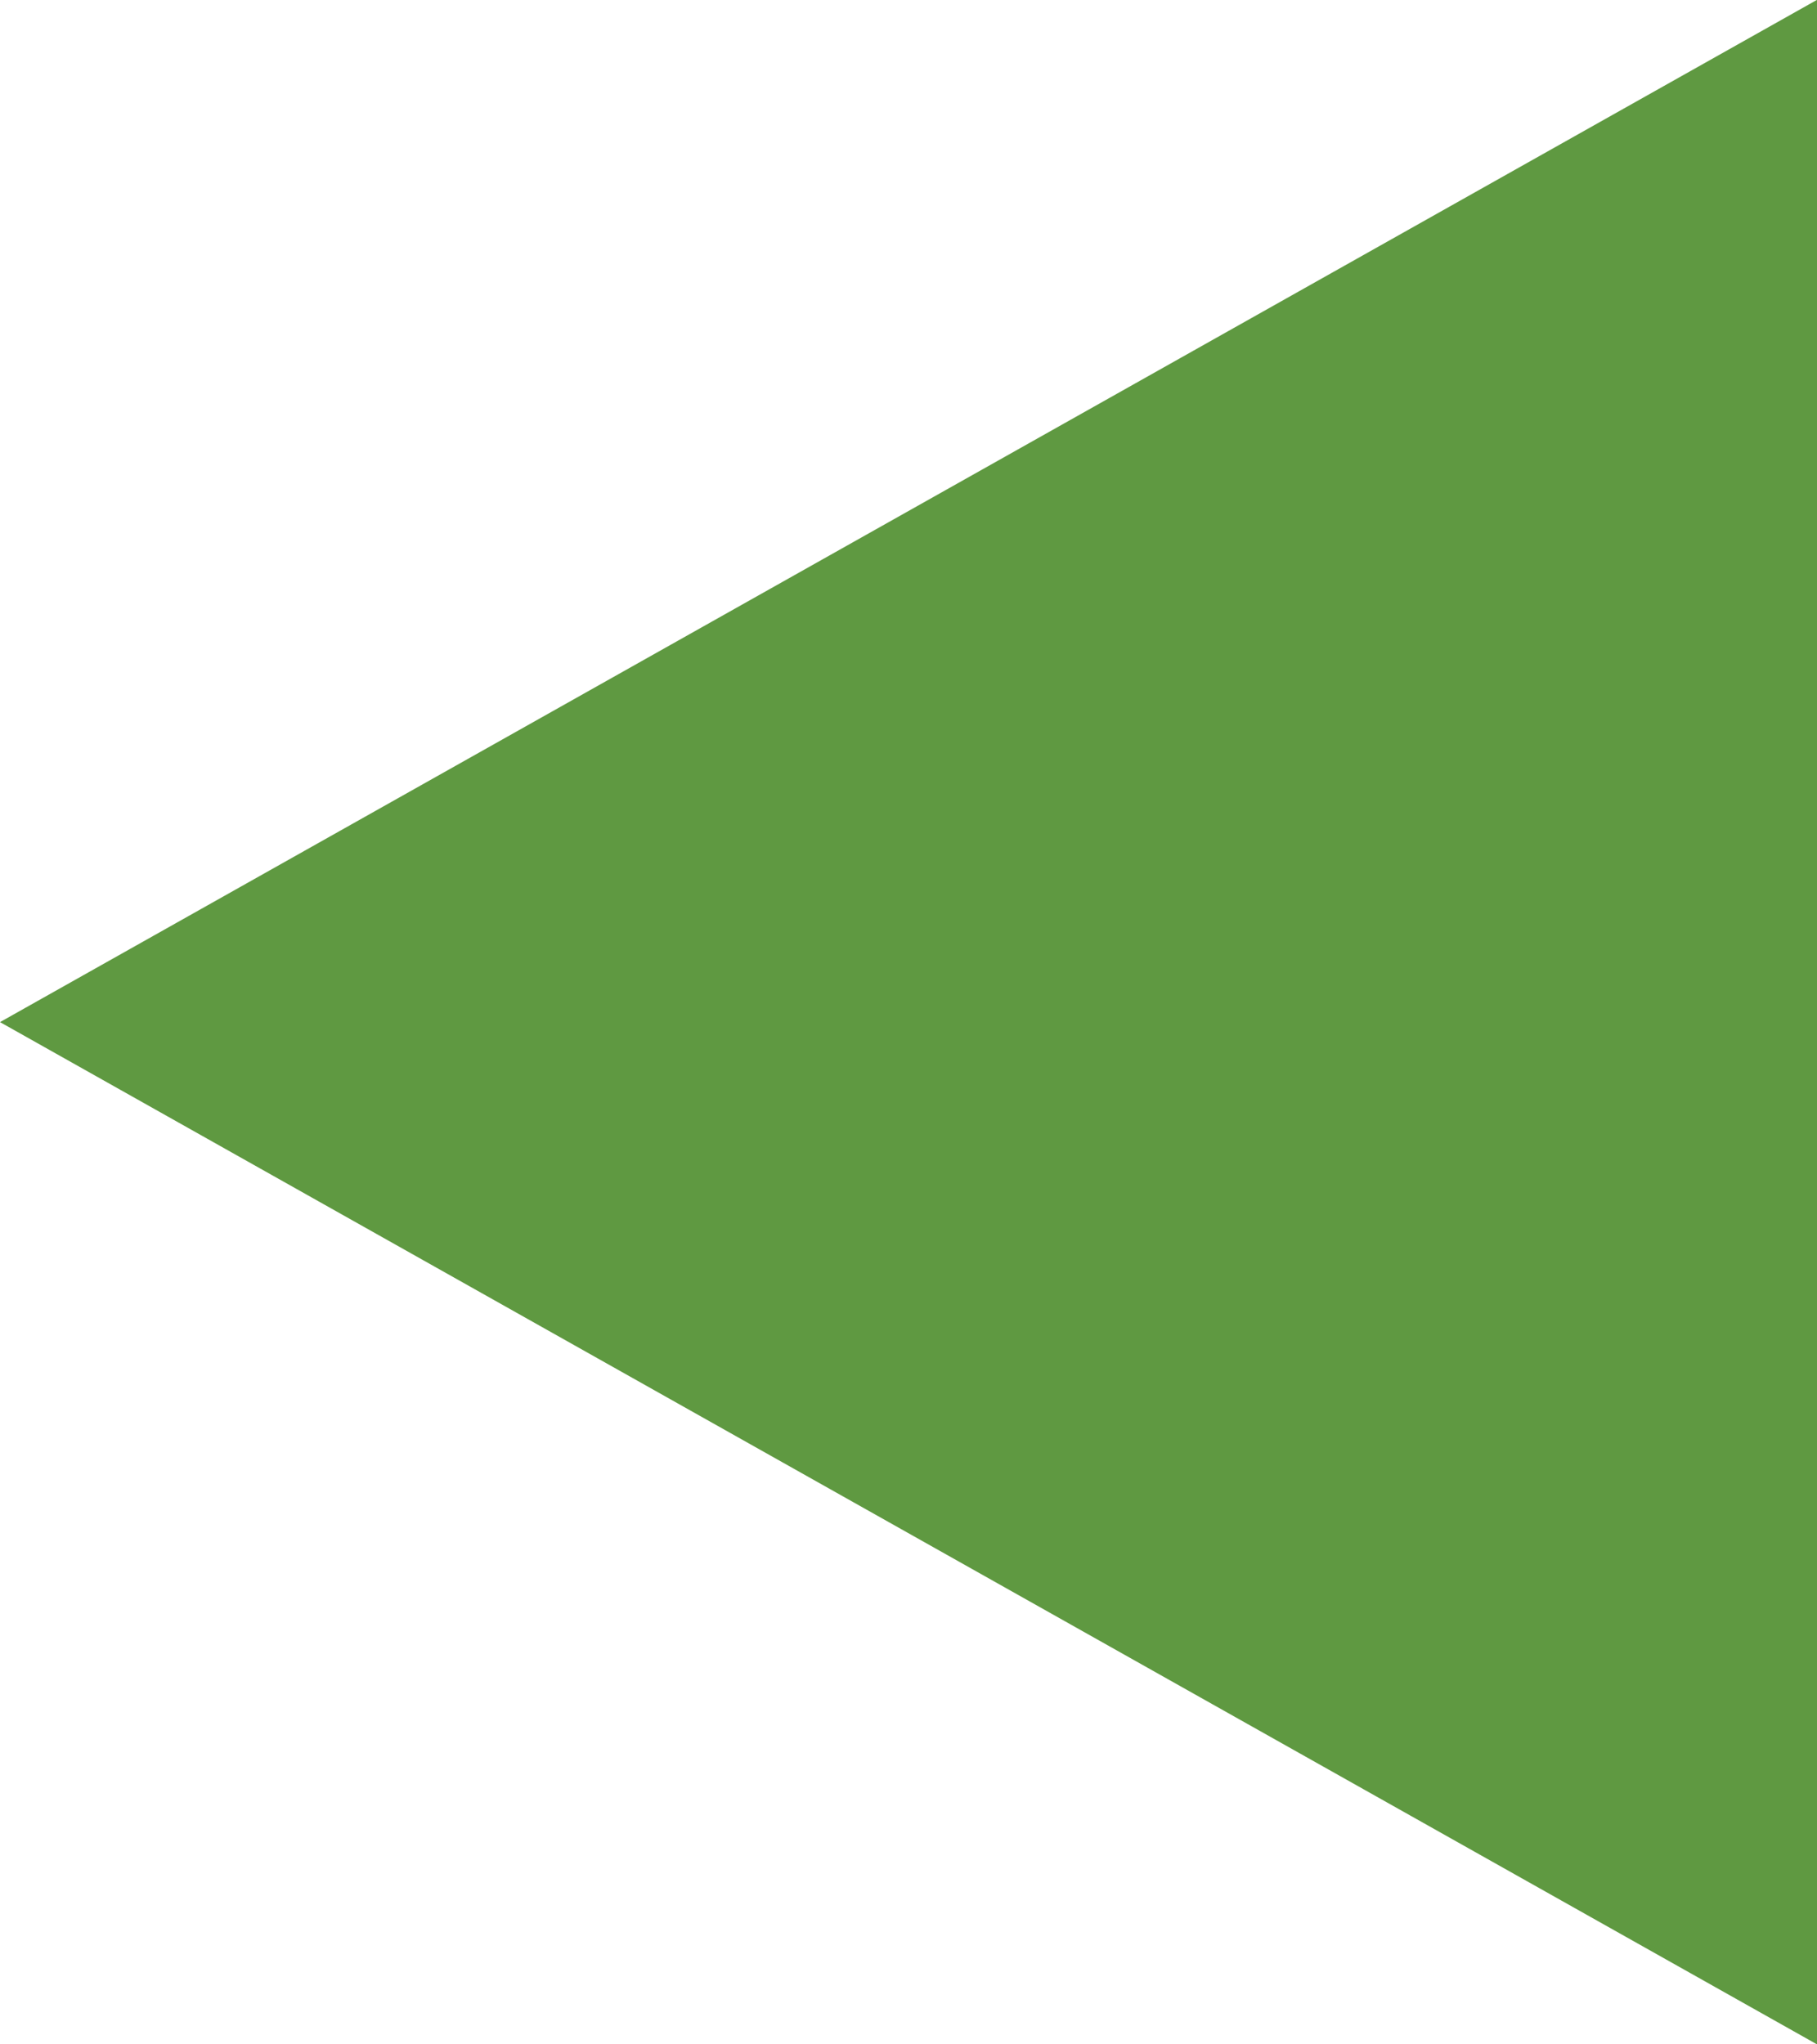 <svg xmlns="http://www.w3.org/2000/svg" width="12.968" height="14.589" viewBox="0 0 12.968 14.589">
  <path id="多角形_4" data-name="多角形 4" d="M7.295,0l7.295,12.968H0Z" transform="translate(0 14.589) rotate(-90)" fill="#5f9941"/>
</svg>
